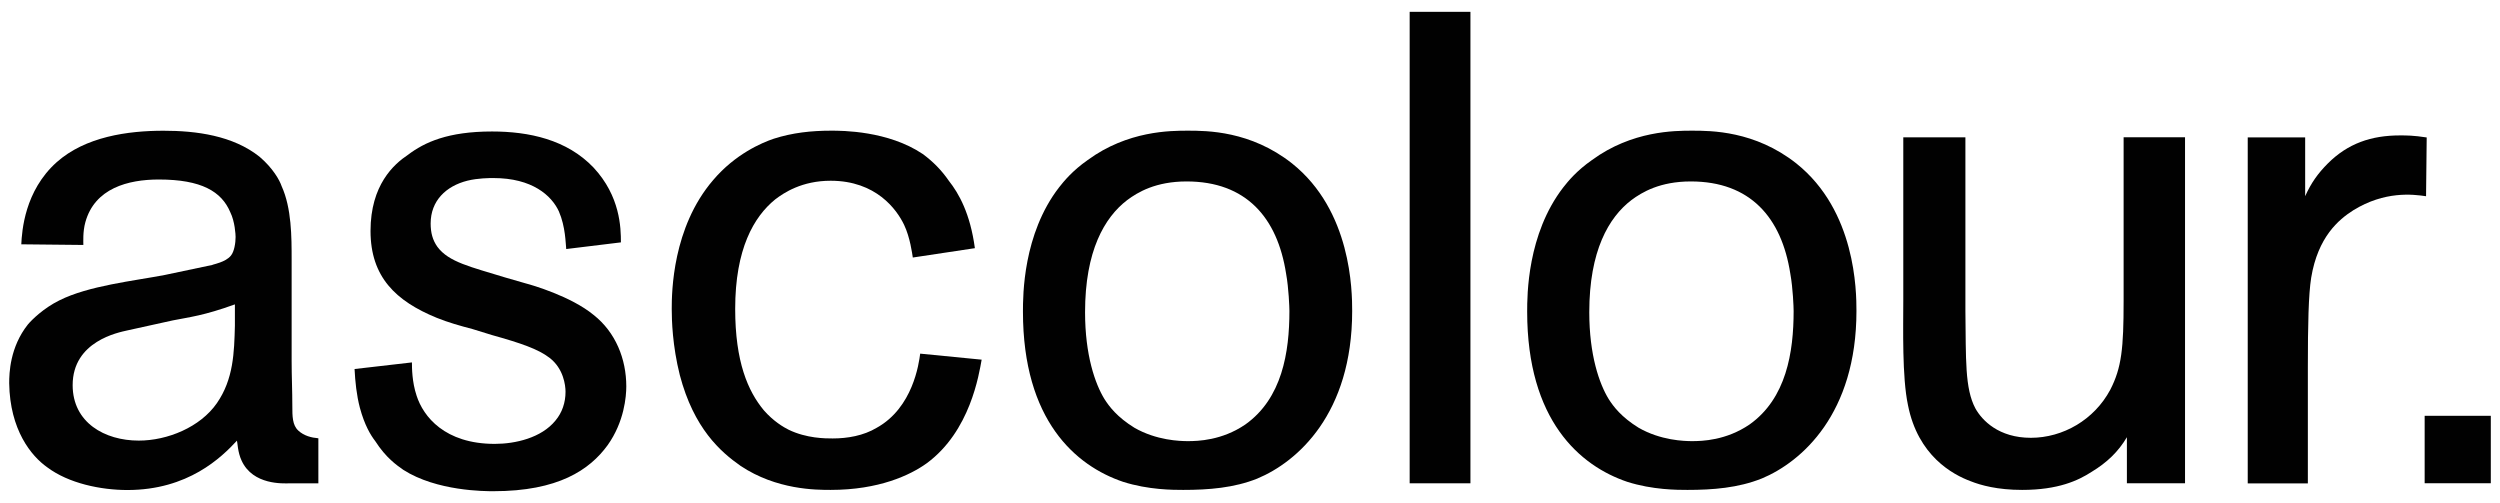 <?xml version="1.0" encoding="UTF-8"?>
<svg id="Layer_1" xmlns="http://www.w3.org/2000/svg" version="1.1" viewBox="0 0 464.88 93.54">
  <!-- Generator: Adobe Illustrator 29.0.1, SVG Export Plug-In . SVG Version: 2.1.0 Build 192)  -->
  <defs>
    <style>
      .st0 {
        fill: #010101;
      }
    </style>
  </defs>
  <path class="st0" d="M55.47,80.06c-1.11-.99-1.11-2.73-1.11-4.47,0-2.98-.13-5.58-.13-8.44v-18.87c0-4.22,0-9.56-1.86-13.66-.37-1.11-1.62-3.35-4.09-5.46-4.97-3.97-11.8-4.85-17.88-4.85-6.71,0-14.53,1.12-19.86,5.85-5.96,5.33-6.46,12.78-6.58,15.27l11.54.12c0-.49-.12-2.48.37-4.22,1.74-6.33,7.95-7.95,13.66-7.95,7.95,0,11.67,2.24,13.29,6.08.87,1.74.99,4.22.99,4.6,0,1.11-.25,2.73-.87,3.47-.99,1.25-3.35,1.62-3.47,1.74-2.98.62-5.84,1.24-8.82,1.86-5.84,1.12-14.16,1.99-19.62,4.73-2.98,1.48-5.1,3.6-5.84,4.47-3.35,4.22-3.48,9.06-3.48,10.93.13,8.69,4.1,13.54,7.08,15.64,3.98,2.98,9.94,4.22,14.9,4.22,11.3,0,17.51-6.08,20.37-9.18.12.37.12,2.11.87,3.72,2.11,4.6,7.83,4.22,8.81,4.22h5.46v-8.38c-1.29-.11-2.66-.45-3.73-1.43M43.68,60.57c-.13,4.96-.25,9.93-3.35,14.4-3.1,4.47-9.19,6.96-14.53,6.96-6.33,0-12.29-3.35-12.29-10.31,0-8.2,8.56-9.81,10.18-10.18,2.86-.62,5.58-1.23,8.44-1.86,3.11-.62,5.72-.87,11.55-2.98v3.98h0Z"/>
  <path class="st0" d="M105.29,46.28c-.12-.99-.12-4.1-1.36-6.96-1.37-2.98-4.97-6.21-12.17-6.21-.75,0-2.86,0-4.85.49-3.97,1-6.83,3.73-6.83,7.95,0,1.73.37,3.1,1.25,4.34,2.11,2.86,6.2,3.73,12.66,5.72l3.85,1.11c.99.25,8.32,2.36,12.54,5.84,4.1,3.23,6.08,8.2,6.08,13.29,0,1.86-.37,6.58-3.47,10.93-3.35,4.6-9.19,8.56-21.23,8.56-1.61,0-10.55,0-16.76-3.97-1.25-.88-3.23-2.24-5.22-5.34-.87-1.12-1.99-2.98-2.86-6.2-.62-2.36-.87-4.85-.99-7.21l10.67-1.23c0,.99,0,3.6.87,6.2,1.24,3.85,5.22,8.95,14.53,8.95,3.85,0,8.68-1.12,11.29-4.34,1.25-1.49,1.87-3.35,1.87-5.34,0-1.24-.38-4.34-2.98-6.33-2.11-1.62-5.34-2.73-10.68-4.22l-3.6-1.11c-2.36-.62-4.6-1.25-6.71-2.11-7.57-3.1-12.29-7.58-12.29-16.14s4.34-12.42,6.96-14.16c3.1-2.35,7.45-4.34,15.64-4.34,6.83,0,13.9,1.49,18.87,6.71,4.97,5.34,5.09,11.18,5.09,13.91l-10.18,1.24-.02-.02Z"/>
  <path class="st0" d="M169.74,47.9c-.12-.75-.5-3.73-1.62-6.09-1.37-2.86-5.21-8.2-13.66-8.2-5.34,0-8.69,2.23-10.31,3.47-3.97,3.23-7.44,9.19-7.44,20.36,0,9.81,2.35,15.28,5.34,18.87,1.74,1.99,3.61,3.11,4.6,3.6,3.35,1.62,6.83,1.62,8.19,1.62,2.73,0,5.72-.5,8.2-1.99,6.71-3.73,7.83-11.92,8.07-13.78l11.43,1.12c-.5,2.73-2.11,13.29-10.19,19.25-3.1,2.24-8.94,4.97-17.88,4.97-2.73,0-10.06,0-16.76-4.47-3.73-2.61-8.69-6.96-11.3-16.89-1.37-5.46-1.5-10.18-1.5-12.29,0-3.1.12-15.14,7.7-23.96,4.1-4.84,9.06-6.95,11.29-7.7,3.48-1.11,6.96-1.49,10.68-1.49,1.99,0,10.55,0,17.01,4.34,1.86,1.37,3.47,2.98,4.84,4.97,1.87,2.36,3.98,6.08,4.85,12.54l-11.55,1.74.02.02Z"/>
  <path class="st0" d="M233.81,88.99c-4.34,1.74-9.06,2.11-13.79,2.11-1.86,0-6.46,0-11.17-1.5-8.83-2.98-18.63-11.43-18.63-31.66,0-2.98,0-14.4,6.71-23.09.87-1.11,2.48-3.1,5.33-5.09,7.45-5.46,15.4-5.46,18.63-5.46,3.47,0,11.67,0,19.37,6.09,11.05,8.82,11.18,23.72,11.18,27.44,0,19.12-10.19,28.06-17.64,31.16M239.15,50.88c-1.62-10.43-7.44-17.14-18.5-17.14-5.72,0-9.07,1.99-11.05,3.47-4.22,3.23-7.83,9.43-7.83,20.86,0,7.95,1.86,13.29,3.61,16.14.87,1.37,2.35,3.35,5.58,5.34,4.1,2.35,8.44,2.48,9.94,2.48,1.86,0,6.34-.13,10.68-3.1,6.83-4.85,8.19-13.41,8.19-21.1,0-.62-.12-4.22-.62-6.96"/>
  <rect class="st0" x="262.13" y="2.2" width="11.3" height="87.67"/>
  <path class="st0" d="M327.57,88.99c-4.34,1.74-9.07,2.11-13.79,2.11-1.86,0-6.46,0-11.18-1.5-8.82-2.98-18.62-11.43-18.62-31.66,0-2.98,0-14.4,6.71-23.09.87-1.11,2.48-3.1,5.34-5.09,7.45-5.46,15.4-5.46,18.63-5.46,3.47,0,11.67,0,19.37,6.09,11.06,8.82,11.18,23.72,11.18,27.44,0,19.12-10.18,28.06-17.63,31.16M332.91,50.88c-1.62-10.43-7.45-17.14-18.5-17.14-5.72,0-9.07,1.99-11.05,3.47-4.22,3.23-7.83,9.43-7.83,20.86,0,7.95,1.86,13.29,3.61,16.14.87,1.37,2.35,3.35,5.58,5.34,4.1,2.35,8.44,2.48,9.94,2.48,1.86,0,6.33-.13,10.68-3.1,6.83-4.85,8.19-13.41,8.19-21.1,0-.62-.12-4.22-.62-6.96"/>
  <path class="st0" d="M406.3,89.86h-10.8v-8.56c-1.62,2.73-3.72,4.72-6.57,6.45-2.49,1.61-6.21,3.35-12.91,3.35-4.6,0-7.7-.87-9.56-1.61-3.35-1.24-9.81-4.72-11.67-14.16-1.11-5.22-.87-14.28-.87-19.5v-30.29h11.55v32.28c.12,8.94-.13,14.4,1.86,18.13,1.24,2.23,4.34,5.46,10.31,5.46s11.79-3.35,14.77-8.94c2.11-4.1,2.48-7.7,2.48-16.52v-30.43h11.42v64.32h0Z"/>
  <path class="st0" d="M428.65,36.48c1.12-2.48,2.36-4.22,4.22-6.09,3.73-3.72,8.07-5.21,13.41-5.21,1.24,0,2.49,0,4.97.38l-.12,10.93c-2.49-.37-7.69-.99-13.53,2.61-2.74,1.74-6.58,4.97-7.83,12.54-.5,3.1-.62,8.82-.62,16.64v21.61h-11.18V25.55h10.68v10.93Z"/>
  <rect class="st0" x="450.87" y="77.32" width="12.3" height="12.54"/>
</svg>